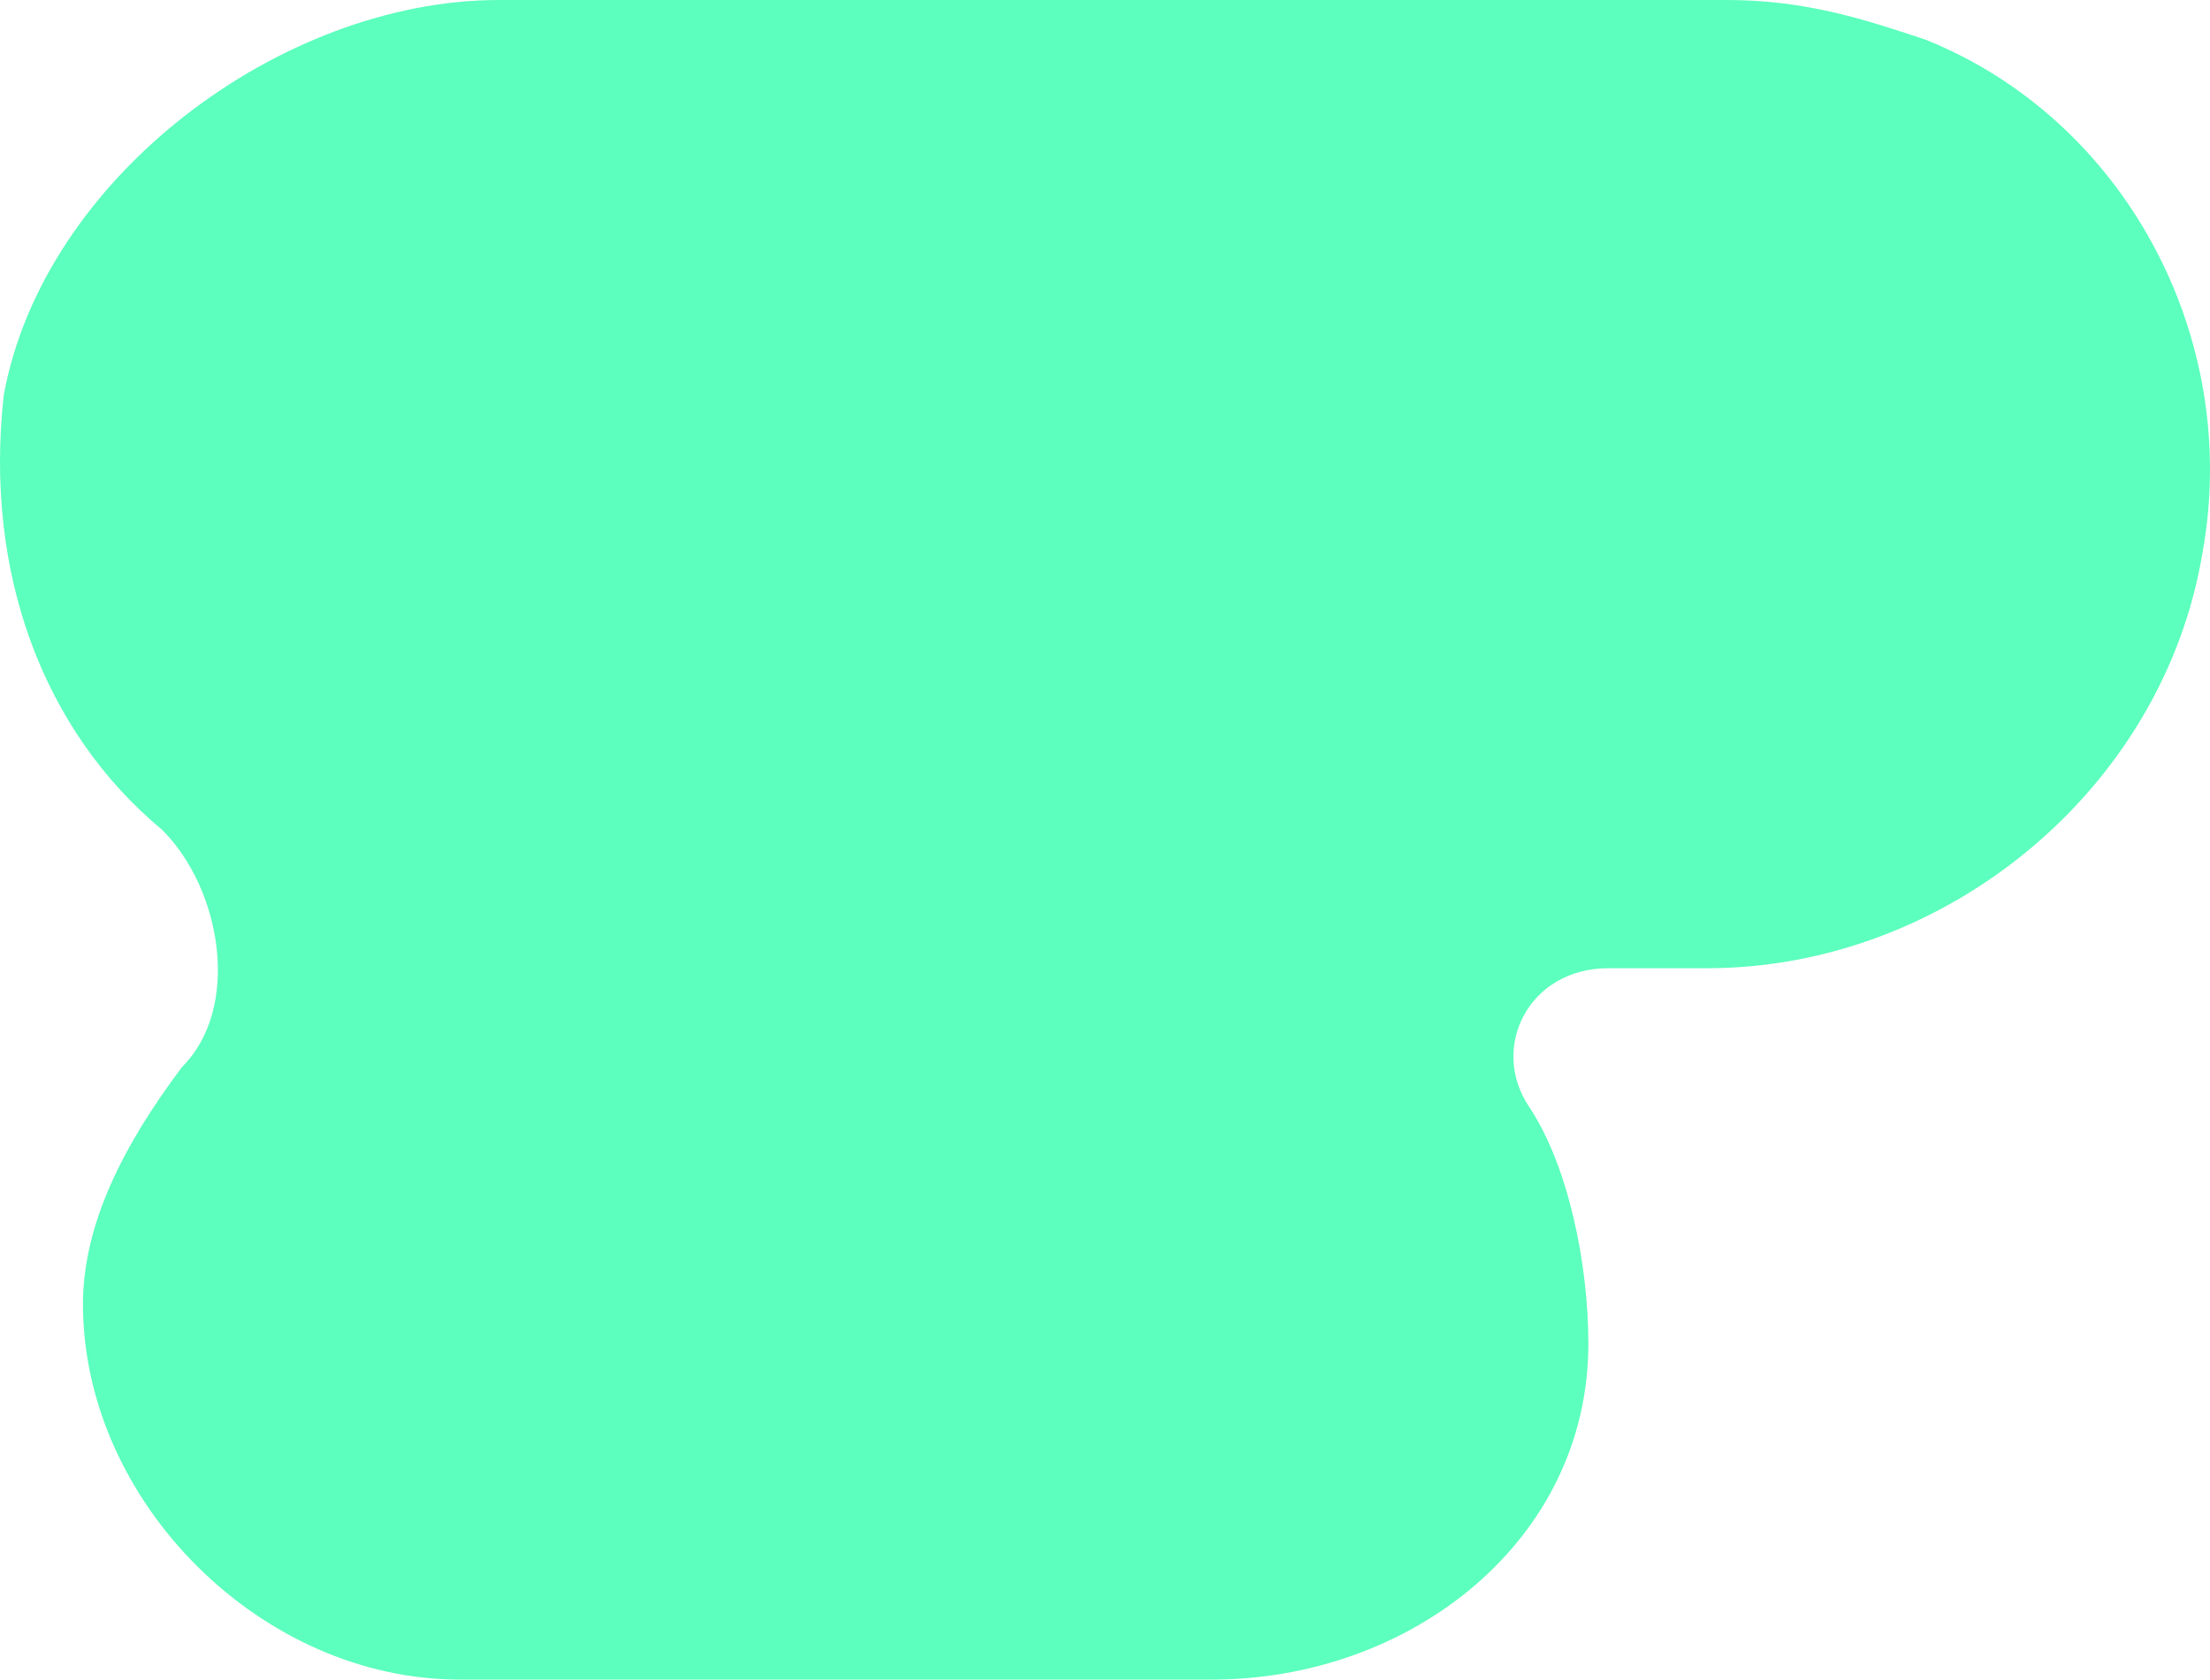 <svg width="392" height="298" viewBox="0 0 392 298" fill="none" xmlns="http://www.w3.org/2000/svg">
<path d="M341.466 7.012C330.926 3.506 320.386 0 306.332 0H88.501C49.853 0 7.693 31.553 0.666 70.118C-2.848 101.671 7.693 129.718 28.773 147.247C39.313 157.765 42.827 178.8 32.286 189.318C21.746 203.341 14.719 217.365 14.719 231.388C14.719 266.447 46.34 298 81.474 298H214.983C250.117 298 281.738 273.459 281.738 238.4C281.738 224.376 278.225 206.847 271.198 196.329C264.171 185.812 271.198 171.788 285.252 171.788H302.819C344.979 171.788 383.627 140.235 390.654 98.165C397.68 59.6 376.6 21.035 341.466 7.012Z" fill="#5CFFBD"/>
</svg>
